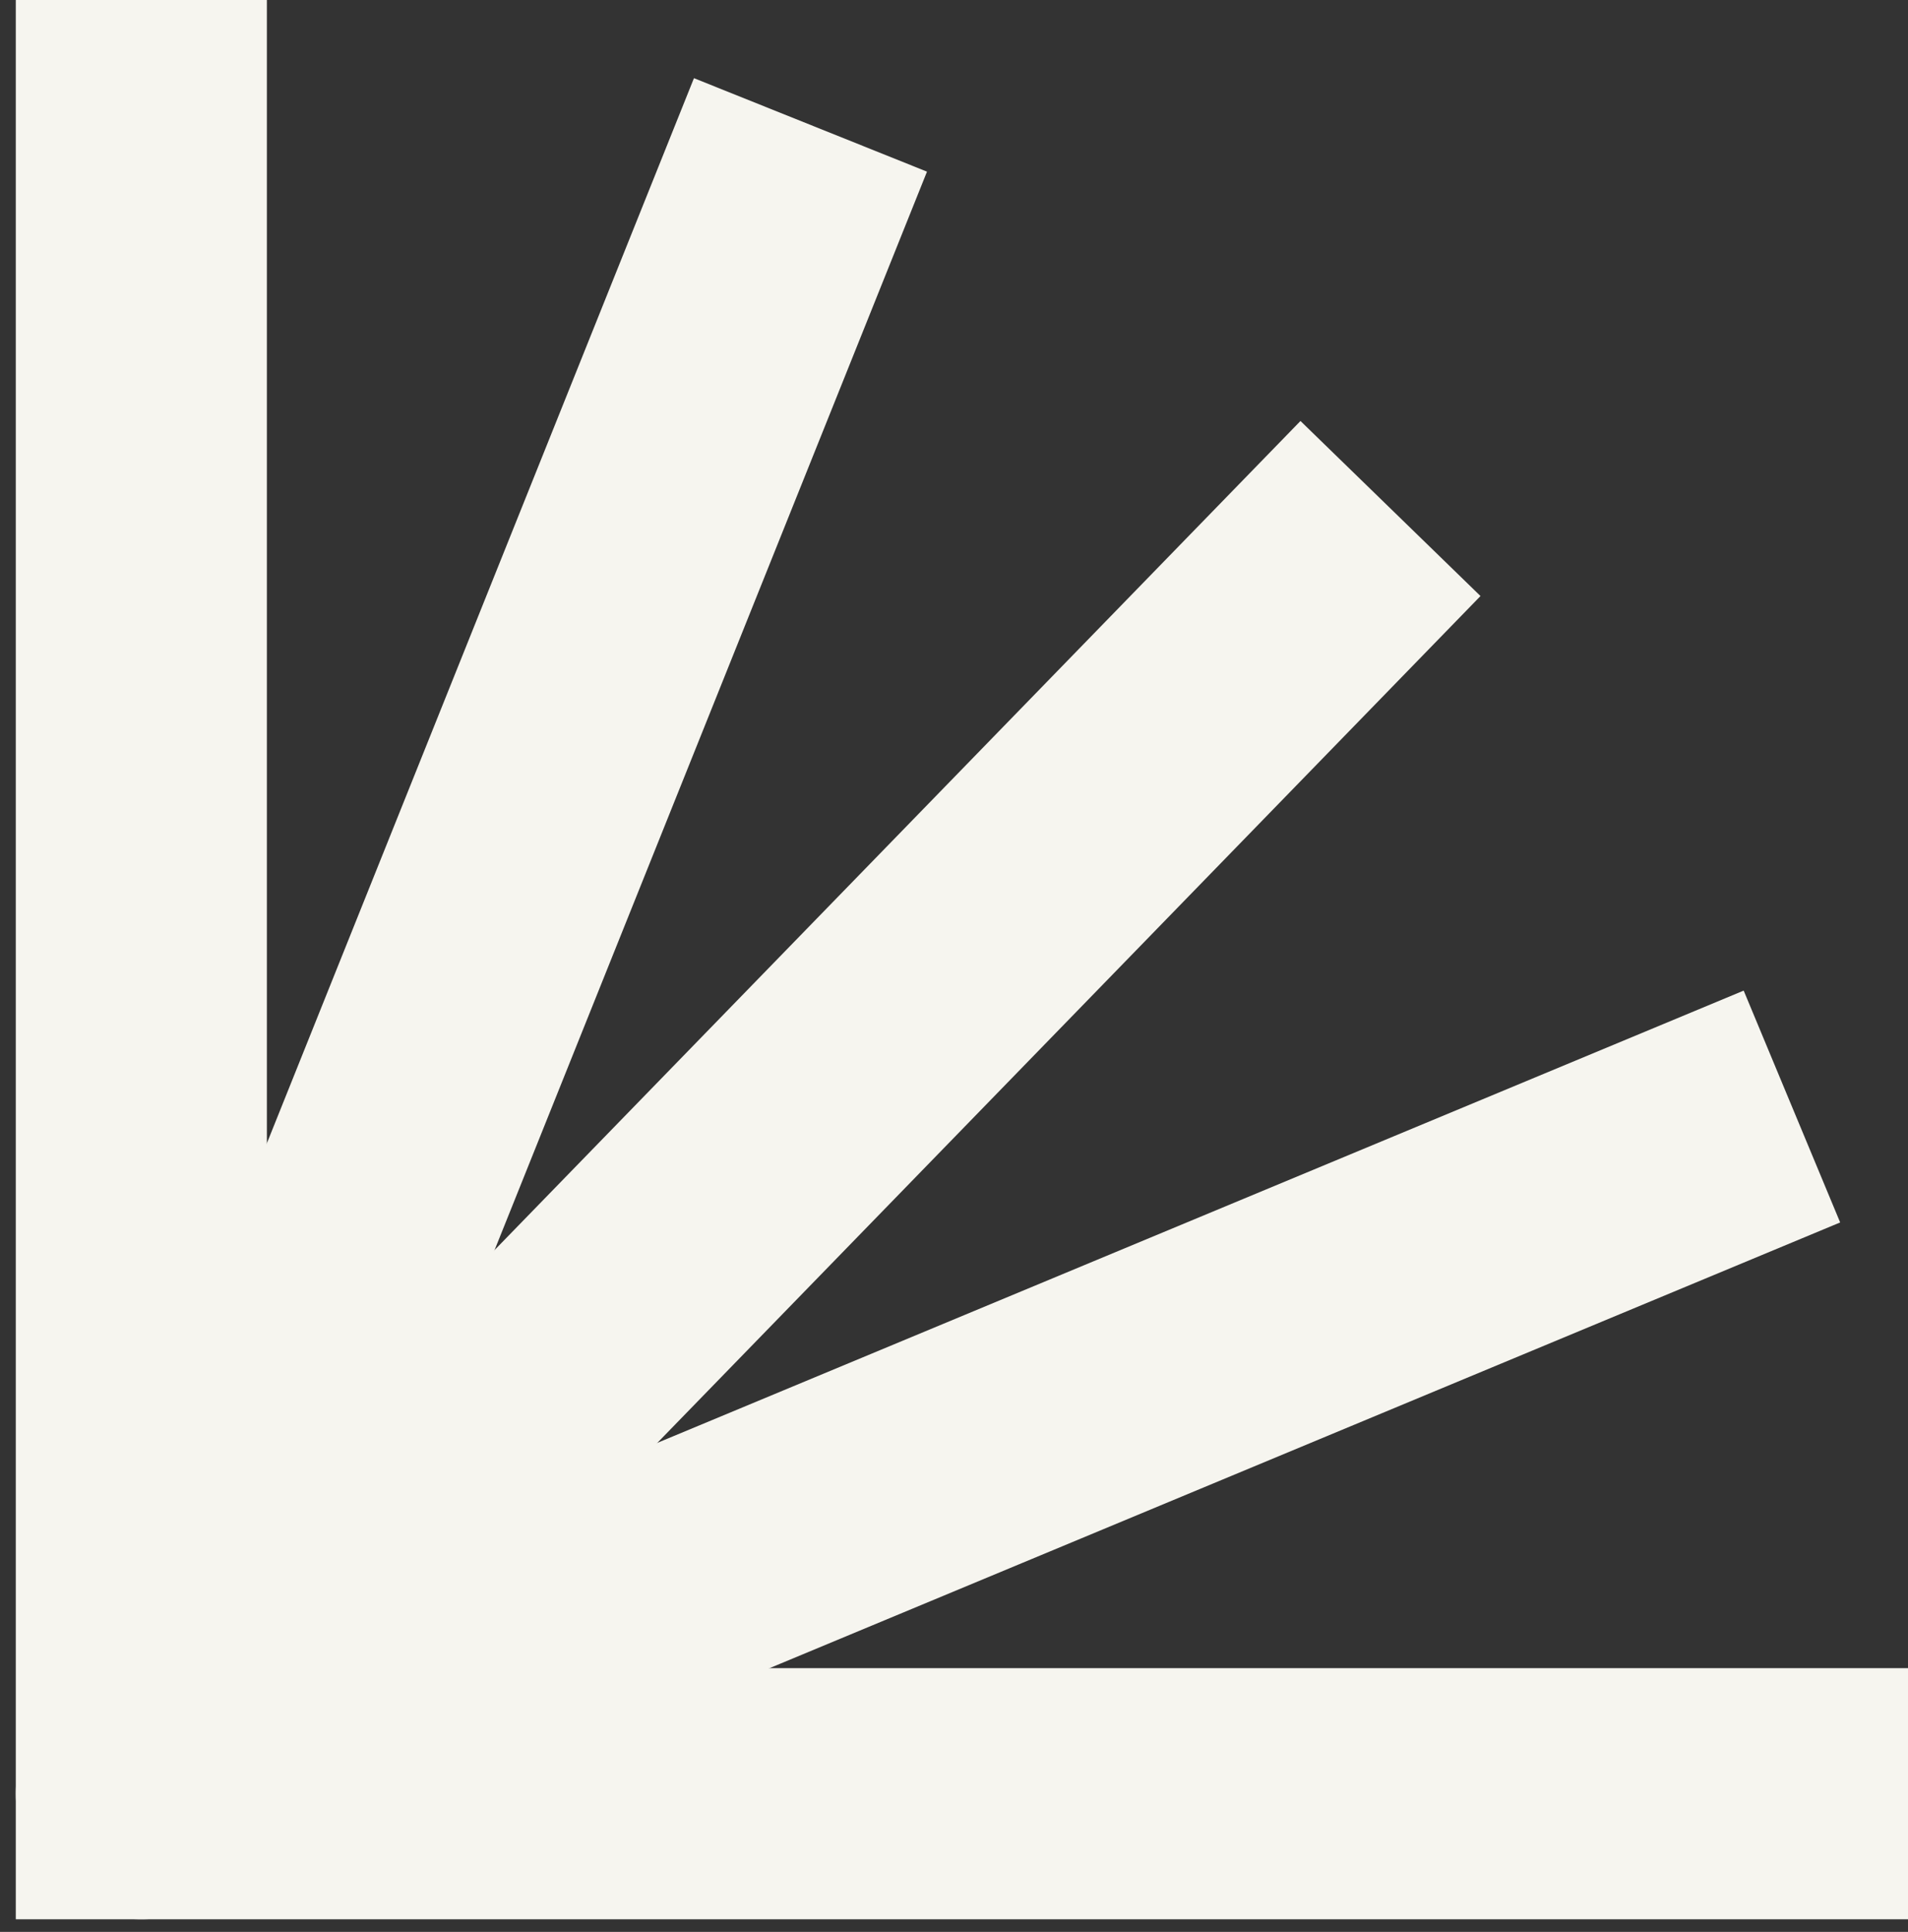 <svg width="81" height="82" viewBox="0 0 81 82" fill="none" xmlns="http://www.w3.org/2000/svg">
<rect x="0" y="0" width="81" height="82" fill="#333333" stroke="none"/>
<path d="M6 0V76.135H81" stroke="#f6f5ef" stroke-width="10.659" stroke-miterlimit="10"/>
<path d="M34.407 5.302L6 76.134L76.072 46.967" stroke="#f6f5ef" stroke-width="10.659" stroke-linejoin="round"/>
<path d="M6 76.129L59.03 21.584" stroke="#f6f5ef" stroke-width="10.659" stroke-miterlimit="10"/>
</svg>
